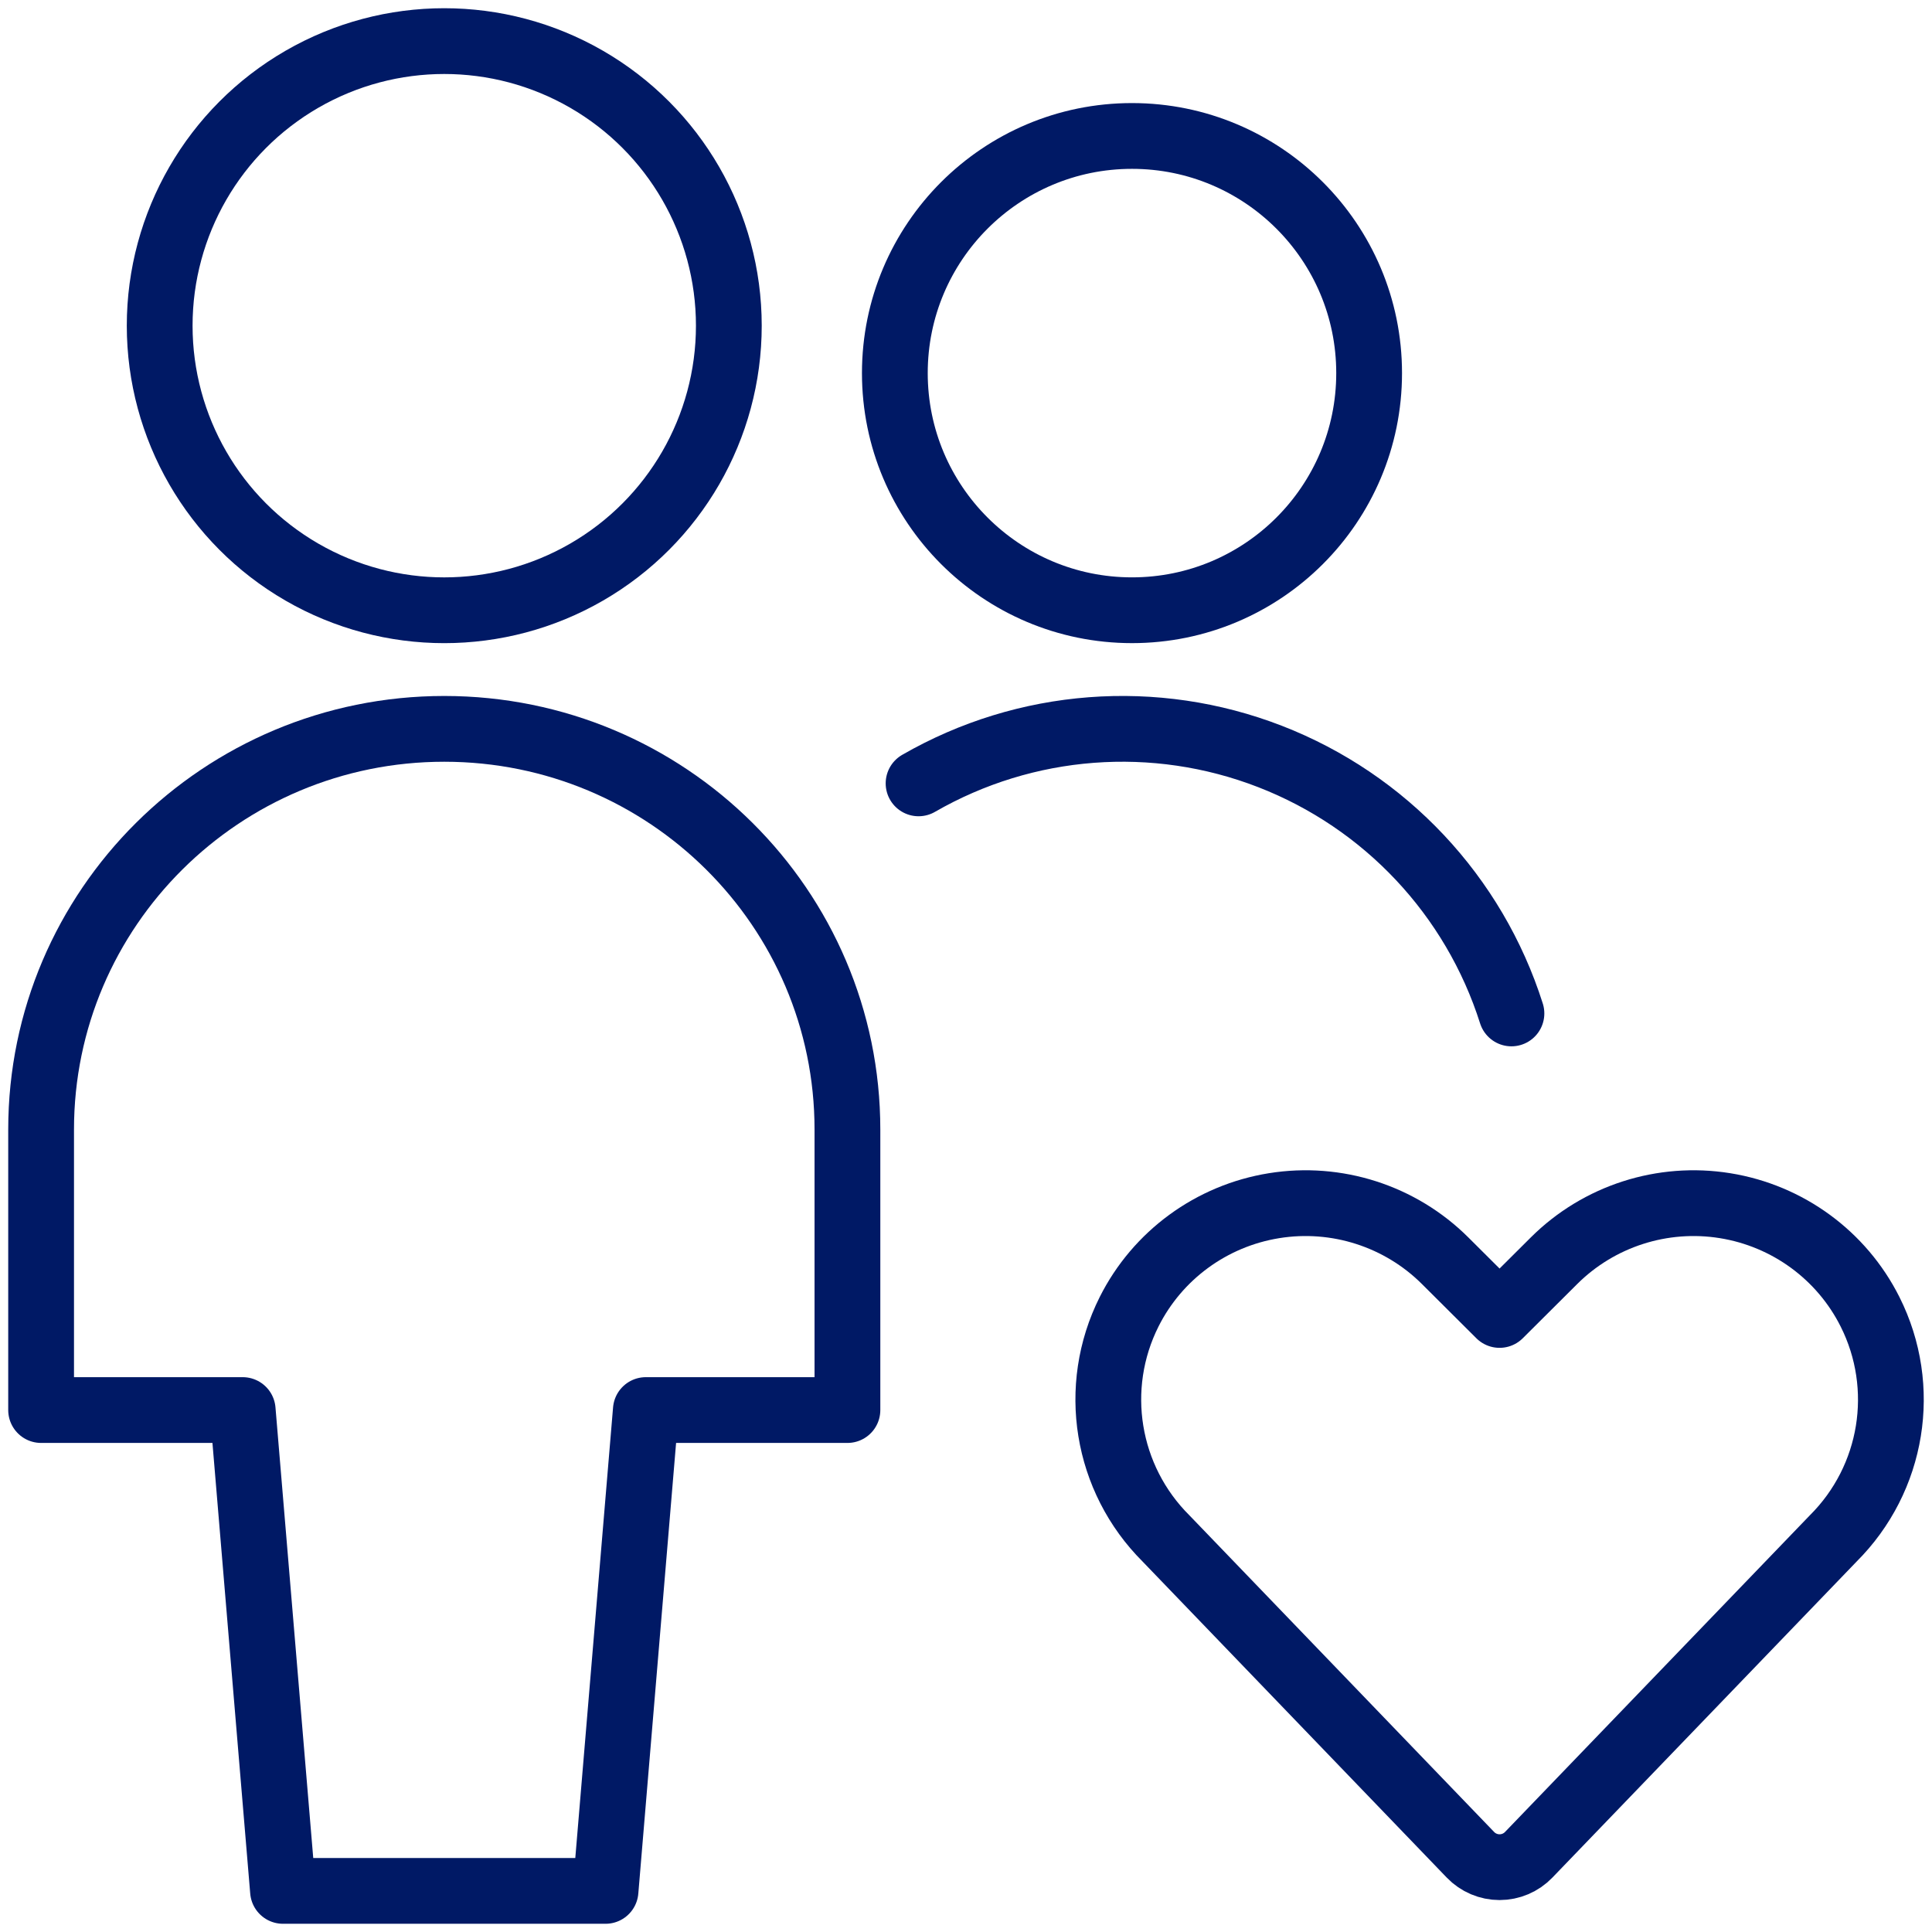 <?xml version="1.0" encoding="UTF-8"?>
<svg width="94px" height="94px" viewBox="0 0 94 94" version="1.1" xmlns="http://www.w3.org/2000/svg" xmlns:xlink="http://www.w3.org/1999/xlink">
    <title>3.3.2/icon-patient-assistance</title>
    <g id="NML-P3-Design-Hemo-RR1" stroke="none" stroke-width="1" fill="none" fill-rule="evenodd" stroke-linecap="round" stroke-linejoin="round">
        <g id="3.3.2-Prescription-Savings-&amp;-Support" transform="translate(-1081, -907)" stroke="#001965" stroke-width="3.2">
            <g id="Group-3" transform="translate(830, 793)">
                <g id="3.3.2/icon-patient-assistance" transform="translate(253, 116)">
                    <path d="M27.462,90 L29.423,66.605 L39.231,66.605 L39.231,52.958 C39.231,42.19 30.449,33.462 19.615,33.462 C8.782,33.462 0,42.19 0,52.958 L0,66.605 L9.808,66.605 L11.769,90 L27.462,90 Z" id="Path"></path>
                    <circle id="Oval" cx="19.615" cy="13.846" r="13.846"></circle>
                    <g id="_Group_" transform="translate(41.538, 4.615)">
                        <circle id="Oval" cx="11.538" cy="11.538" r="11.538"></circle>
                    </g>
                    <path d="M71.538,47.308 C69.719,41.579 65.401,36.982 59.796,34.807 C54.191,32.632 47.902,33.112 42.692,36.114" id="Path"></path>
                    <path d="M72.376,88.245 C72.006,88.629 71.495,88.846 70.96,88.846 C70.426,88.846 69.915,88.629 69.545,88.245 L54.736,72.857 C51.814,69.947 51.089,65.502 52.937,61.821 L52.937,61.821 C54.317,59.073 56.94,57.154 59.986,56.662 C63.031,56.17 66.129,57.166 68.311,59.339 L70.96,61.978 L73.61,59.339 C75.792,57.166 78.89,56.17 81.935,56.662 C84.981,57.154 87.604,59.073 88.984,61.821 L88.984,61.821 C90.834,65.501 90.111,69.947 87.189,72.857 L72.376,88.245 Z" id="Path"></path>
                </g>
            </g>
        </g>
    </g>
</svg>